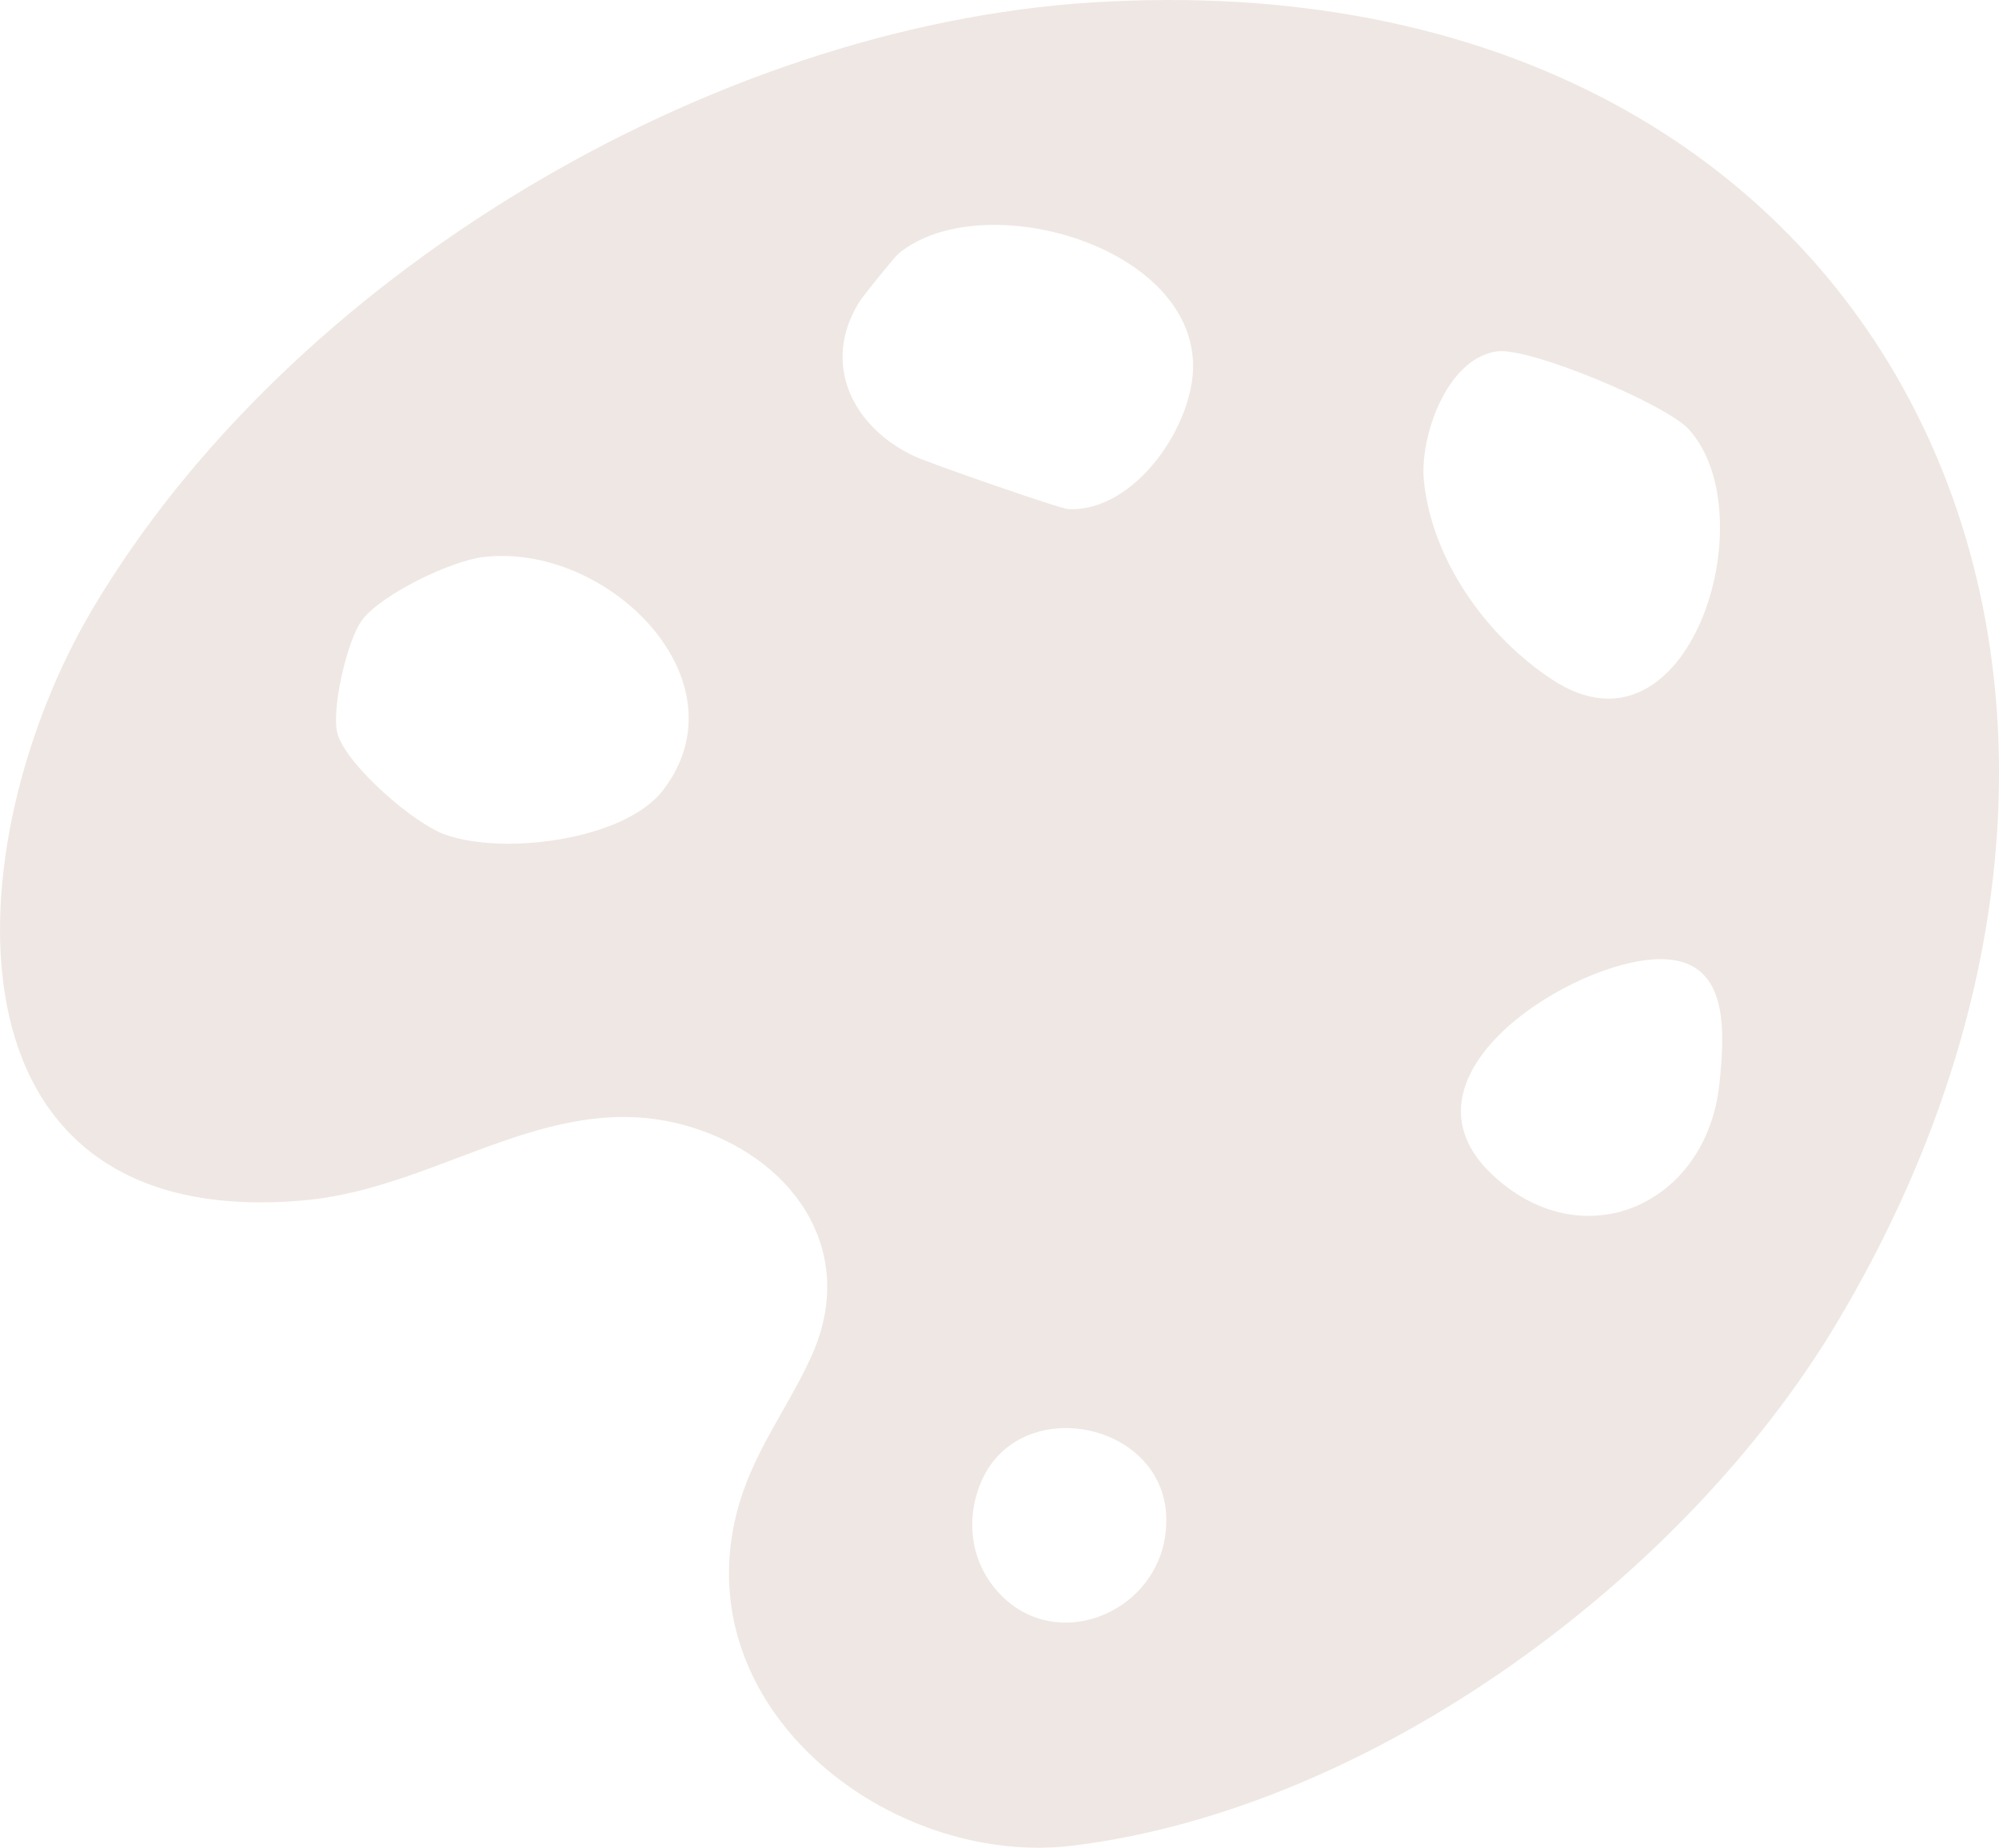 <svg width="132" height="122" viewBox="0 0 132 122" fill="none" xmlns="http://www.w3.org/2000/svg">
<g clip-path="url(#clip0_371_549)">
<path d="M72.167 0.159C46.768 1.735 19.063 18.363 6.114 40.206C-2.973 55.537 -4.587 81.491 20.107 79.254C29.271 78.425 36.763 71.408 46.082 74.565C52.641 76.787 56.633 82.806 53.583 89.544C51.79 93.511 49.112 96.552 48.339 101.381C46.357 113.739 59.34 123.287 70.886 121.86C90.689 119.407 111.27 104.143 121.313 87.313C147.046 44.182 124.629 -3.094 72.167 0.159ZM43.786 52.173C41.239 55.493 33.21 56.491 29.363 55.098C27.289 54.346 23.021 50.616 22.316 48.553C21.808 47.074 22.901 42.254 23.935 40.909C25.226 39.227 29.769 37.039 31.886 36.783C40.112 35.781 49.344 44.929 43.786 52.173ZM76.899 101.666C76.015 106.558 69.871 109.045 66.174 105.401C64.154 103.41 63.69 100.524 64.753 97.93C67.382 91.516 78.272 94.104 76.899 101.666ZM70.553 33.617C69.978 33.593 61.403 30.595 60.427 30.147C56.328 28.258 54.182 24.04 56.749 19.924C57.005 19.515 59.074 16.956 59.34 16.739C64.705 12.319 78.436 16.03 78.779 23.896C78.958 27.92 75 33.815 70.553 33.617ZM98.833 23.202C100.994 22.893 110.052 26.706 111.54 28.368C116.683 34.118 111.506 50.78 102.521 44.89C98.181 42.047 94.551 37.005 94.024 31.742C93.734 28.865 95.527 23.669 98.833 23.202ZM113.541 71.538C112.715 79.587 104.464 83.202 98.495 77.519C91.892 71.23 103.038 63.947 108.911 63.369C114.15 62.853 113.942 67.653 113.541 71.538Z" fill="#946244" fill-opacity="0.15"/>
</g>
<defs>
<clipPath id="clip0_371_549">
<rect width="132" height="122" fill="white"/>
</clipPath>
</defs>
</svg>
